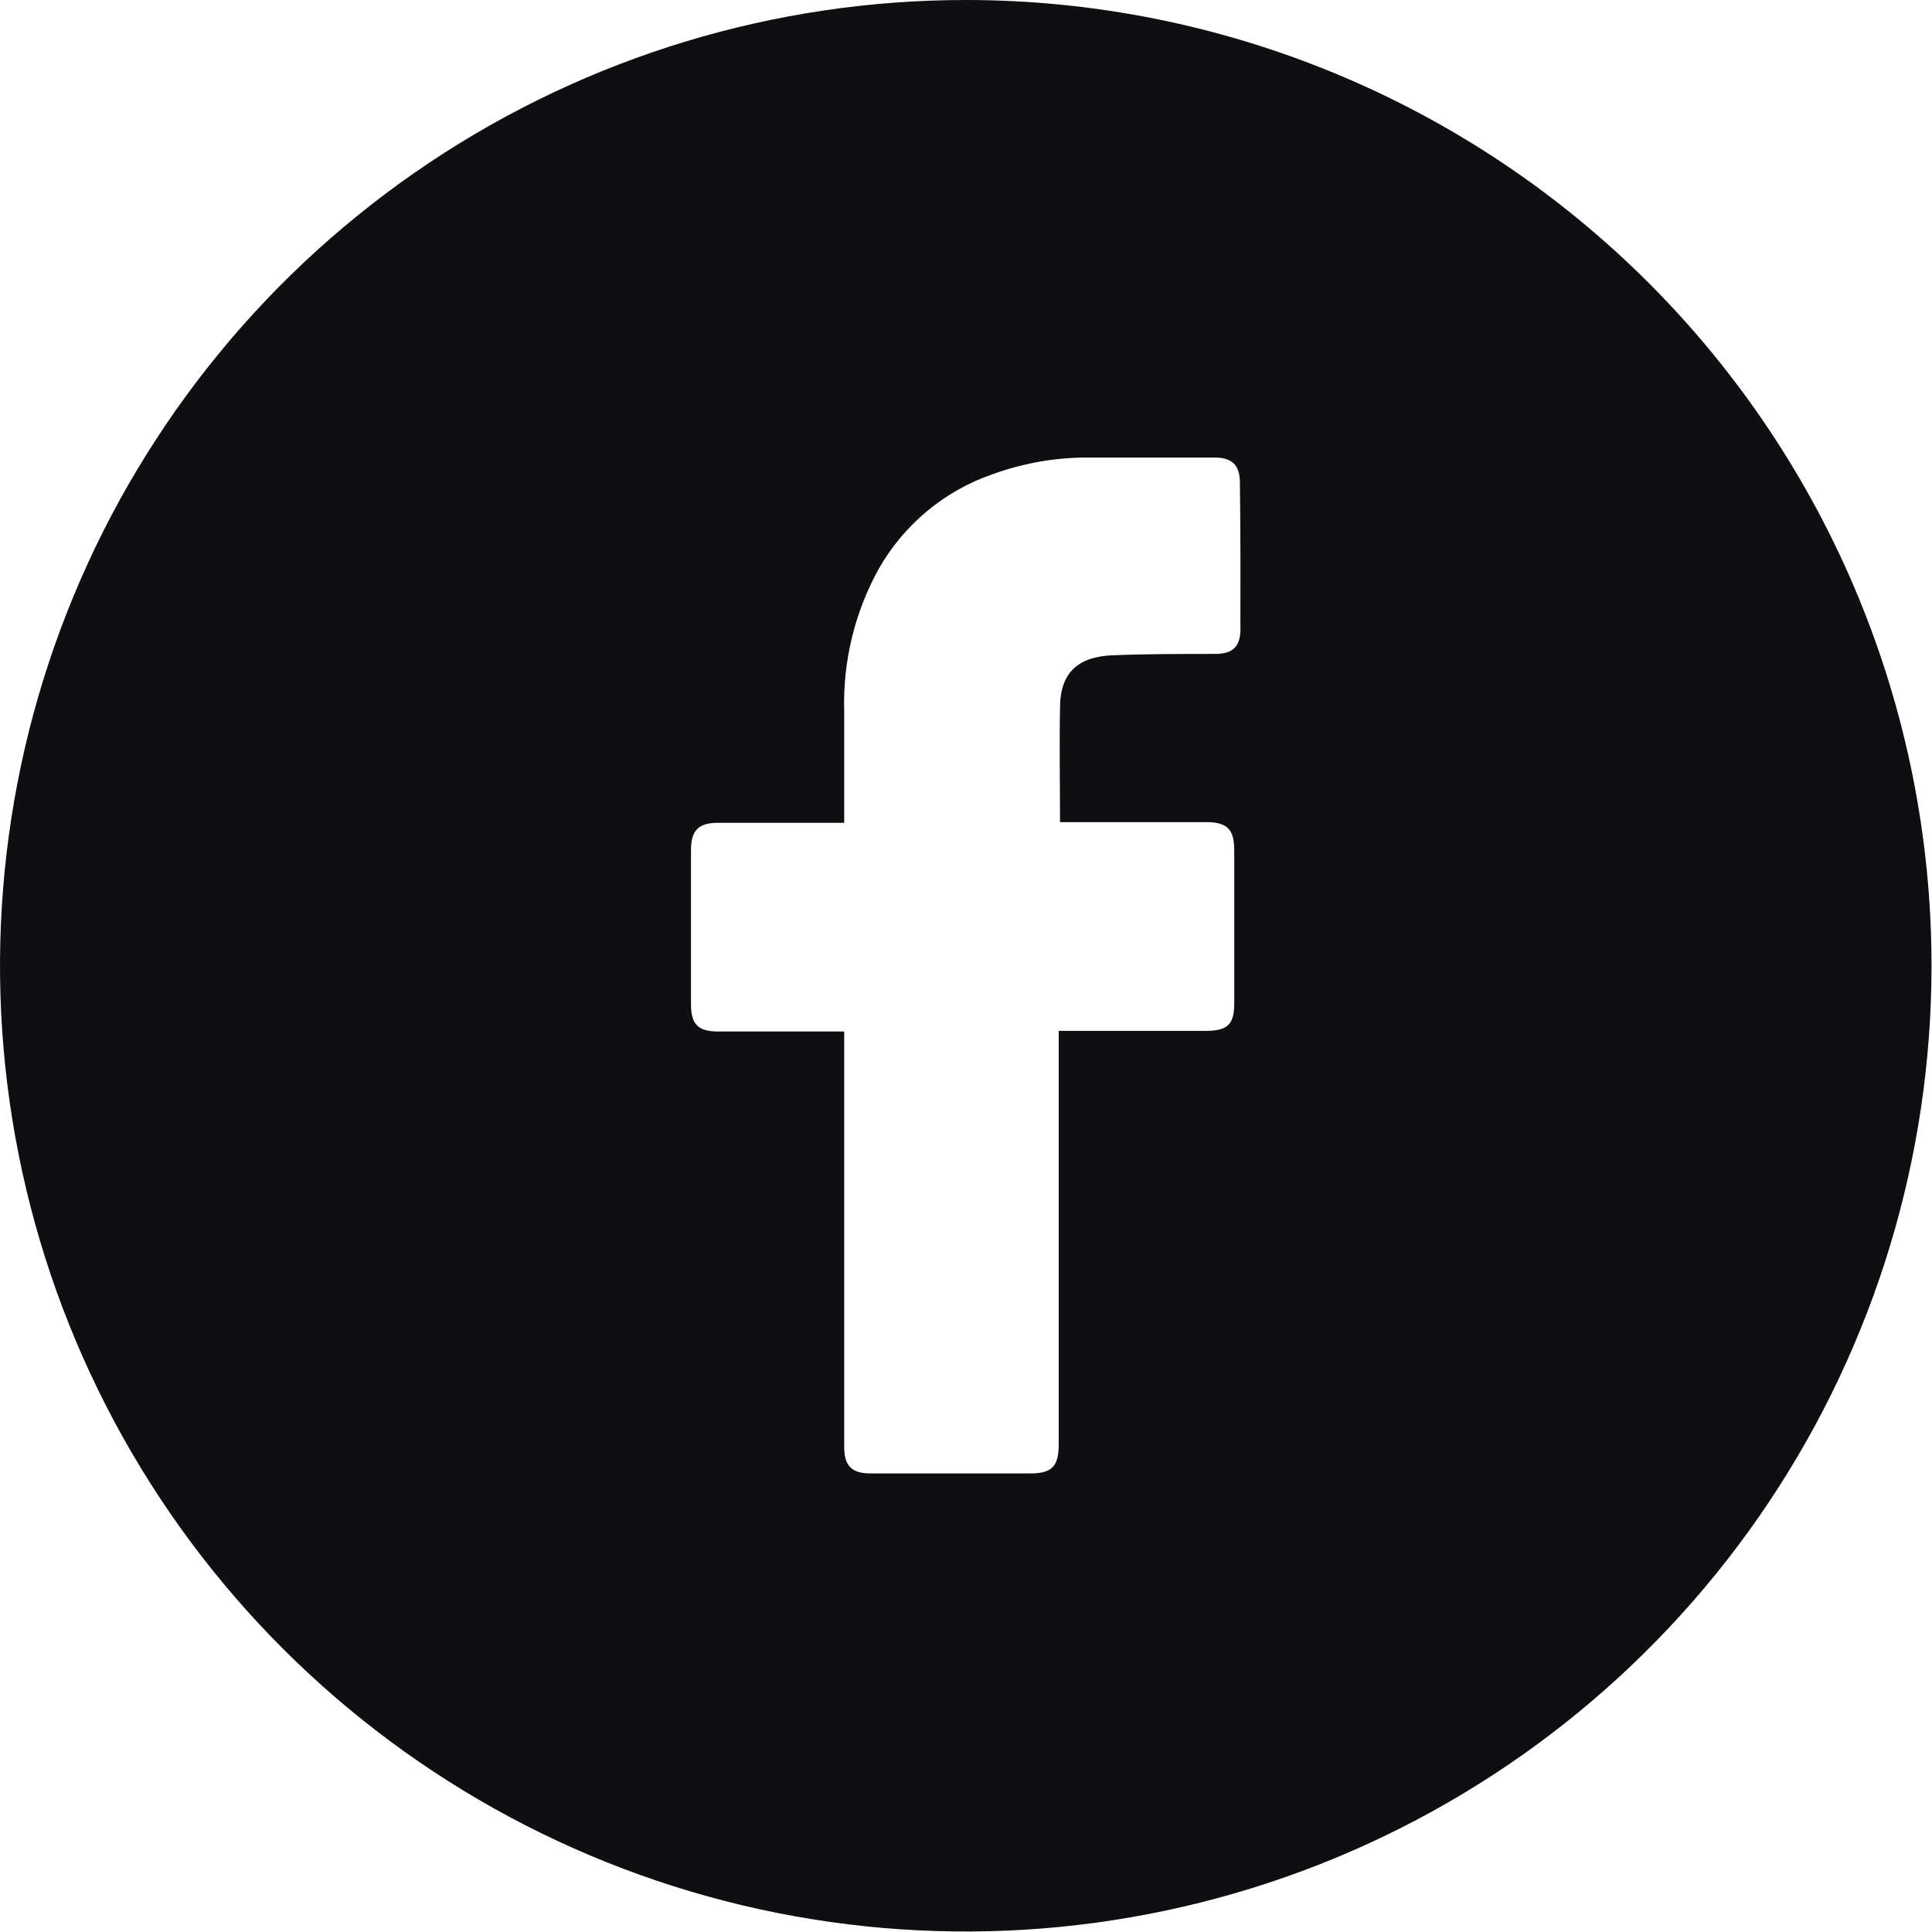 <?xml version="1.0" encoding="UTF-8" standalone="no"?>
<svg
   width="32"
   height="32"
   viewBox="0 0 32 32"
   fill="none"
   version="1.1"
   id="svg2"
   xml:space="preserve"
   xmlns="http://www.w3.org/2000/svg"
   xmlns:svg="http://www.w3.org/2000/svg"><defs
     id="defs2" /><g
     style="fill:#0f0f11;fill-opacity:1"
     id="g2"
     transform="matrix(1.032,0,0,1.032,-5.4279371e-7,7.909268e-6)"><path
       d="m 15.5,0 c -3.066,0 -6.062,0.909 -8.611,2.612 -2.549,1.703 -4.536,4.124 -5.709,6.956 -1.173,2.832 -1.48,5.949 -0.882,8.956 0.598,3.007 2.074,5.769 4.242,7.936 2.168,2.168 4.93,3.644 7.936,4.242 3.007,0.598 6.123,0.291 8.956,-0.882 2.832,-1.173 5.253,-3.16 6.956,-5.709 1.703,-2.549 2.612,-5.546 2.612,-8.611 0,-4.111 -1.633,-8.053 -4.54,-10.96 C 23.553,1.633 19.611,0 15.5,0 Z m 4.409,10.087 c 0,0.292 -0.122,0.408 -0.408,0.408 -0.549,0 -1.097,0 -1.644,0.022 -0.547,0.022 -0.844,0.271 -0.844,0.842 -0.012,0.612 0,1.212 0,1.836 h 2.347 c 0.335,0 0.449,0.114 0.449,0.451 0,0.816 0,1.636 0,2.46 0,0.332 -0.106,0.436 -0.443,0.439 h -2.374 v 6.636 c 0,0.355 -0.11,0.467 -0.461,0.467 h -2.554 c -0.308,0 -0.428,-0.12 -0.428,-0.428 v -6.665 h -2.027 c -0.318,0 -0.432,-0.116 -0.432,-0.436 0,-0.825 0,-1.65 0,-2.474 0,-0.318 0.12,-0.439 0.434,-0.439 h 2.025 v -1.785 c -0.024,-0.802 0.168,-1.595 0.557,-2.296 0.404,-0.708 1.051,-1.246 1.821,-1.513 0.5,-0.182 1.028,-0.273 1.56,-0.269 h 2.005 c 0.287,0 0.408,0.126 0.408,0.408 0.01,0.785 0.01,1.562 0.008,2.337 z"
       fill="#0f0f11"
       id="path1-3"
       style="fill:#0f0f11;fill-opacity:1" /></g></svg>
